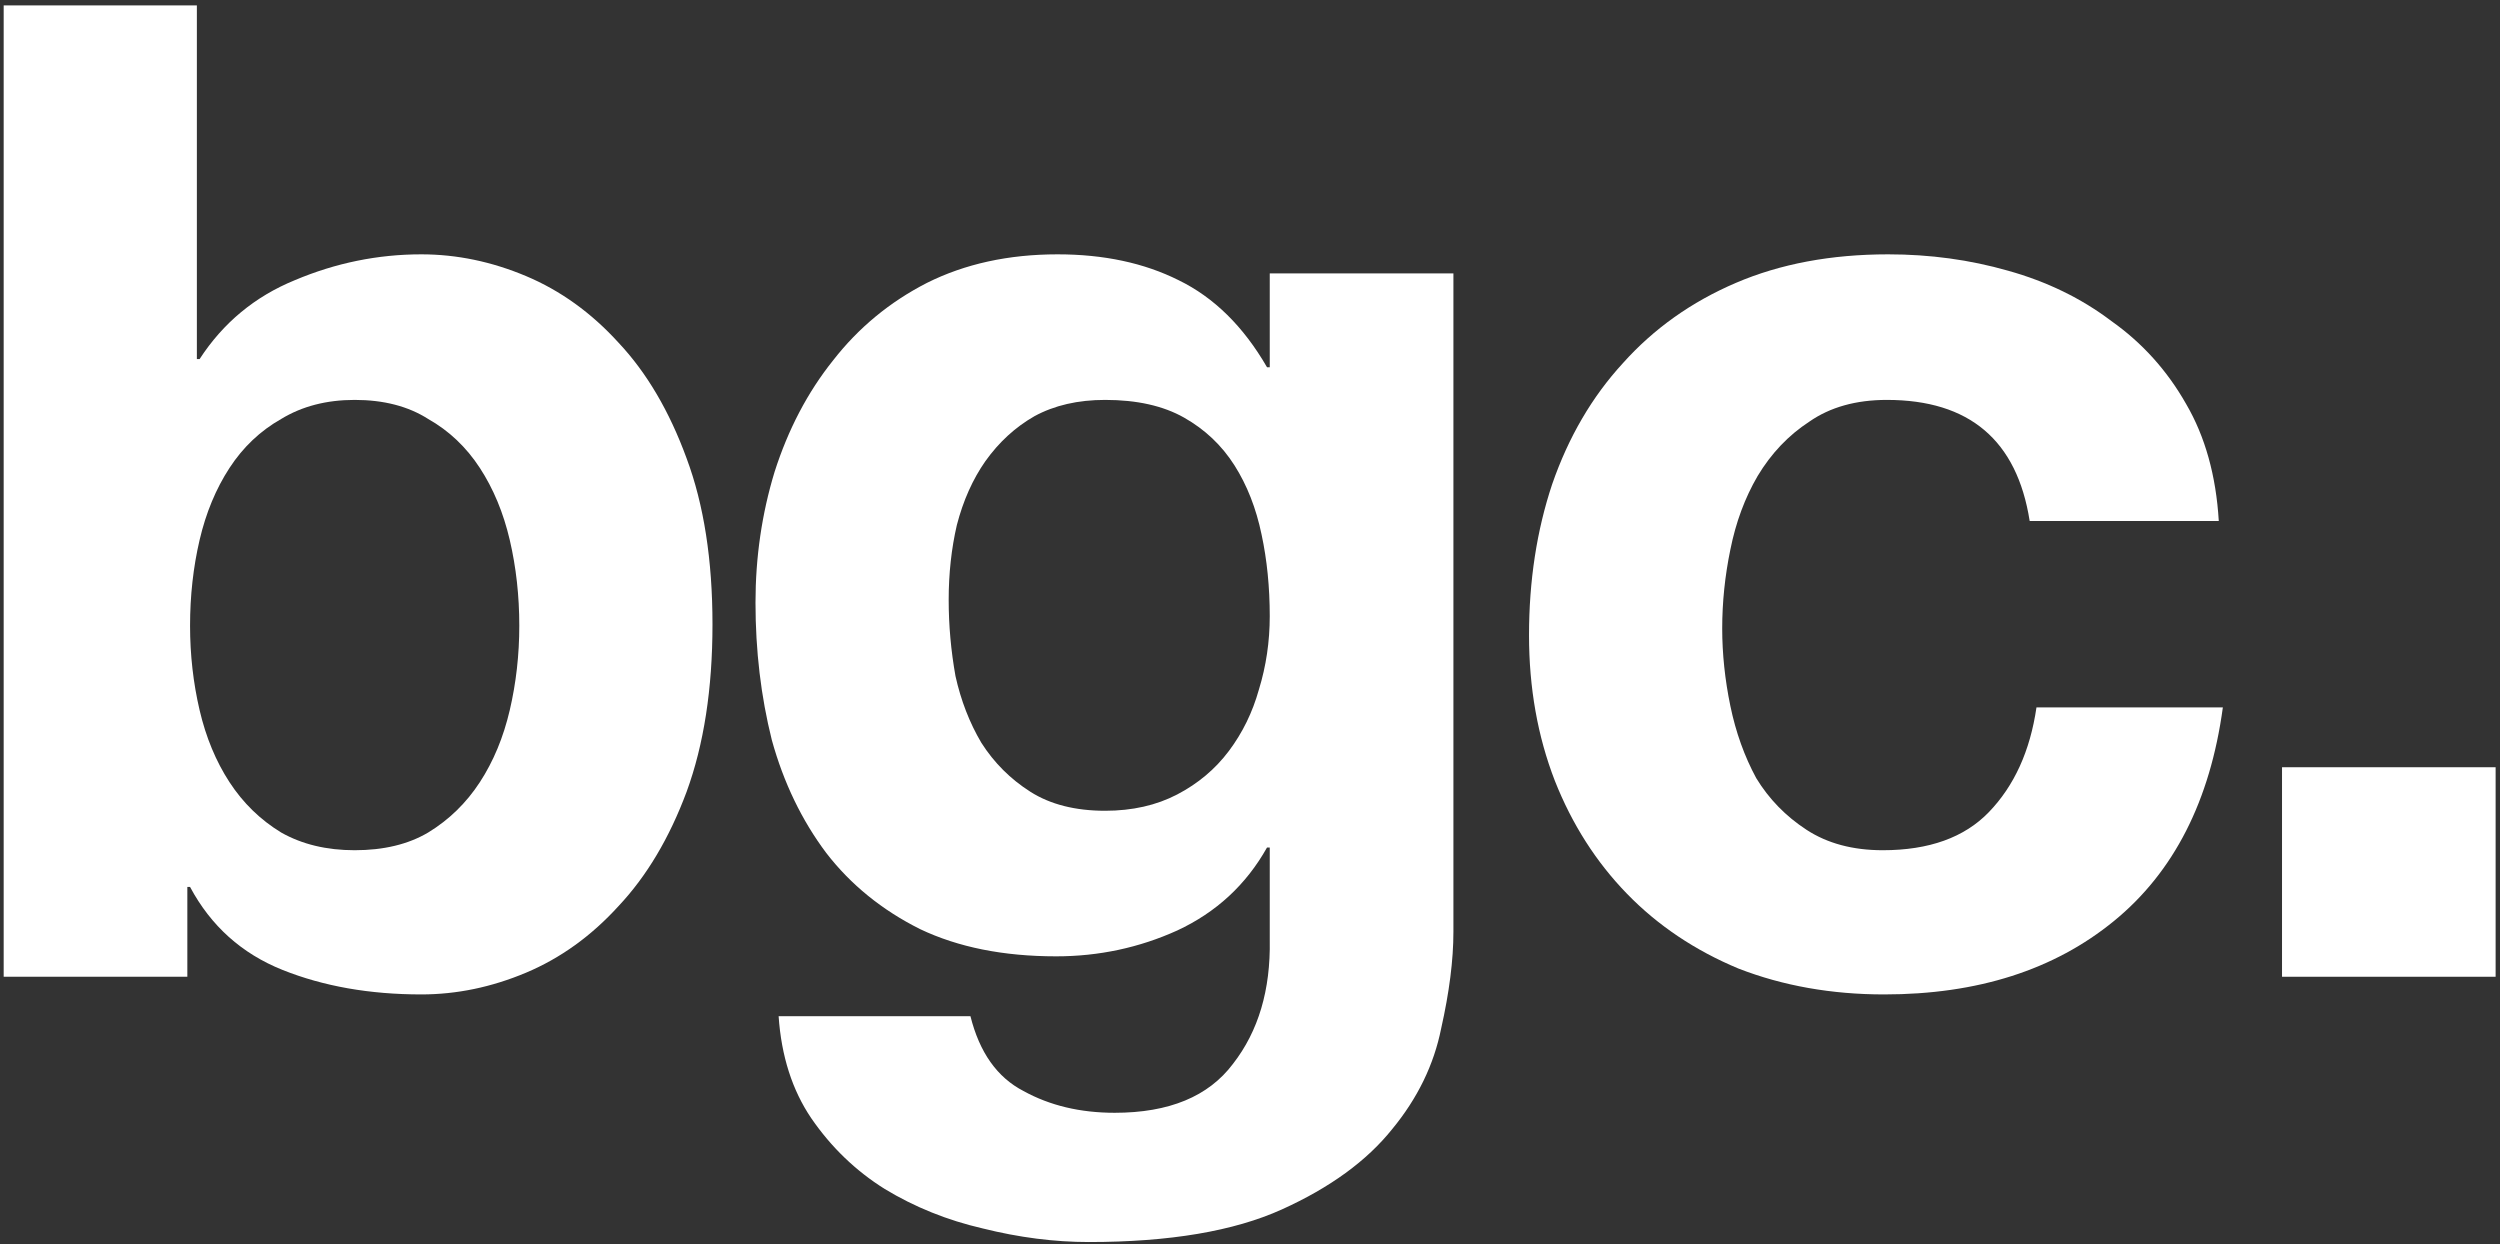 <svg width="430" height="214" viewBox="0 0 430 214" fill="none" xmlns="http://www.w3.org/2000/svg">
<rect x="0" y="0" width="430" height="214" fill="#333333" stroke="none"/>
<path d="M392.508 131.965H429.246V168.001H392.508V131.965Z" fill="white"/>
<path d="M349.104 89.61C346.92 75.726 338.73 68.784 324.534 68.784C319.23 68.784 314.784 70.032 311.196 72.528C307.608 74.868 304.644 77.988 302.304 81.888C300.12 85.632 298.56 89.844 297.624 94.524C296.688 99.048 296.22 103.572 296.22 108.096C296.22 112.464 296.688 116.91 297.624 121.434C298.56 125.958 300.042 130.092 302.07 133.836C304.254 137.424 307.14 140.388 310.728 142.728C314.316 145.068 318.684 146.238 323.832 146.238C331.788 146.238 337.872 144.054 342.084 139.686C346.452 135.162 349.182 129.156 350.274 121.668H382.332C380.148 137.736 373.908 149.982 363.612 158.406C353.316 166.83 340.134 171.042 324.066 171.042C315.018 171.042 306.672 169.56 299.028 166.596C291.54 163.476 285.144 159.186 279.84 153.726C274.536 148.266 270.402 141.792 267.438 134.304C264.474 126.66 262.992 118.314 262.992 109.266C262.992 99.906 264.318 91.248 266.97 83.292C269.778 75.18 273.834 68.238 279.138 62.466C284.442 56.538 290.916 51.936 298.56 48.66C306.204 45.384 314.94 43.746 324.768 43.746C331.944 43.746 338.808 44.682 345.36 46.554C352.068 48.426 357.996 51.312 363.144 55.212C368.448 58.956 372.738 63.714 376.014 69.486C379.29 75.102 381.162 81.81 381.63 89.61H349.104Z" fill="white"/>
<path d="M190.083 139.452C194.763 139.452 198.897 138.516 202.485 136.644C206.073 134.772 209.037 132.276 211.377 129.156C213.717 126.036 215.433 122.526 216.525 118.626C217.773 114.57 218.397 110.358 218.397 105.99C218.397 100.998 217.929 96.318 216.993 91.95C216.057 87.426 214.497 83.448 212.313 80.016C210.129 76.584 207.243 73.854 203.655 71.826C200.067 69.798 195.543 68.784 190.083 68.784C185.403 68.784 181.347 69.72 177.915 71.592C174.639 73.464 171.831 76.038 169.491 79.314C167.307 82.434 165.669 86.1 164.577 90.312C163.641 94.368 163.173 98.658 163.173 103.182C163.173 107.55 163.563 111.918 164.343 116.286C165.279 120.498 166.761 124.32 168.789 127.752C170.973 131.184 173.781 133.992 177.213 136.176C180.645 138.36 184.935 139.452 190.083 139.452ZM249.987 160.278C249.987 165.114 249.285 170.652 247.881 176.892C246.633 183.132 243.825 188.904 239.457 194.208C235.089 199.668 228.771 204.27 220.503 208.014C212.235 211.758 201.159 213.63 187.275 213.63C181.347 213.63 175.263 212.85 169.023 211.29C162.939 209.886 157.323 207.624 152.175 204.504C147.183 201.384 142.971 197.328 139.539 192.336C136.263 187.5 134.391 181.65 133.923 174.786H166.917C168.477 181.026 171.519 185.316 176.043 187.656C180.567 190.152 185.793 191.4 191.721 191.4C201.081 191.4 207.867 188.592 212.079 182.976C216.447 177.36 218.553 170.262 218.397 161.682V145.77H217.929C214.341 152.166 209.193 156.924 202.485 160.044C195.933 163.008 188.991 164.49 181.659 164.49C172.611 164.49 164.811 162.93 158.259 159.81C151.707 156.534 146.325 152.166 142.113 146.706C137.901 141.09 134.781 134.616 132.753 127.284C130.881 119.796 129.945 111.918 129.945 103.65C129.945 95.85 131.037 88.362 133.221 81.186C135.561 73.854 138.915 67.458 143.283 61.998C147.651 56.382 153.033 51.936 159.429 48.66C165.981 45.384 173.469 43.746 181.893 43.746C189.849 43.746 196.791 45.228 202.719 48.192C208.803 51.156 213.873 56.148 217.929 63.168H218.397V47.022H249.987V160.278Z" fill="white"/>
<path d="M89.319 107.628C89.319 102.48 88.773 97.566 87.681 92.886C86.589 88.206 84.873 84.072 82.533 80.484C80.193 76.896 77.229 74.088 73.641 72.06C70.209 69.876 65.997 68.784 61.005 68.784C56.169 68.784 51.957 69.876 48.369 72.06C44.781 74.088 41.817 76.896 39.477 80.484C37.137 84.072 35.421 88.206 34.329 92.886C33.237 97.566 32.691 102.48 32.691 107.628C32.691 112.62 33.237 117.456 34.329 122.136C35.421 126.816 37.137 130.95 39.477 134.538C41.817 138.126 44.781 141.012 48.369 143.196C51.957 145.224 56.169 146.238 61.005 146.238C65.997 146.238 70.209 145.224 73.641 143.196C77.229 141.012 80.193 138.126 82.533 134.538C84.873 130.95 86.589 126.816 87.681 122.136C88.773 117.456 89.319 112.62 89.319 107.628ZM0.633 0.924H33.861V61.764H34.329C38.385 55.524 43.845 51 50.709 48.192C57.729 45.228 64.983 43.746 72.471 43.746C78.555 43.746 84.561 44.994 90.489 47.49C96.417 49.986 101.721 53.808 106.401 58.956C111.237 64.104 115.137 70.734 118.101 78.846C121.065 86.802 122.547 96.318 122.547 107.394C122.547 118.47 121.065 128.064 118.101 136.176C115.137 144.132 111.237 150.684 106.401 155.832C101.721 160.98 96.417 164.802 90.489 167.298C84.561 169.794 78.555 171.042 72.471 171.042C63.579 171.042 55.623 169.638 48.603 166.83C41.583 164.022 36.279 159.264 32.691 152.556H32.223V168H0.633V0.924Z" fill="white"/>
</svg>
